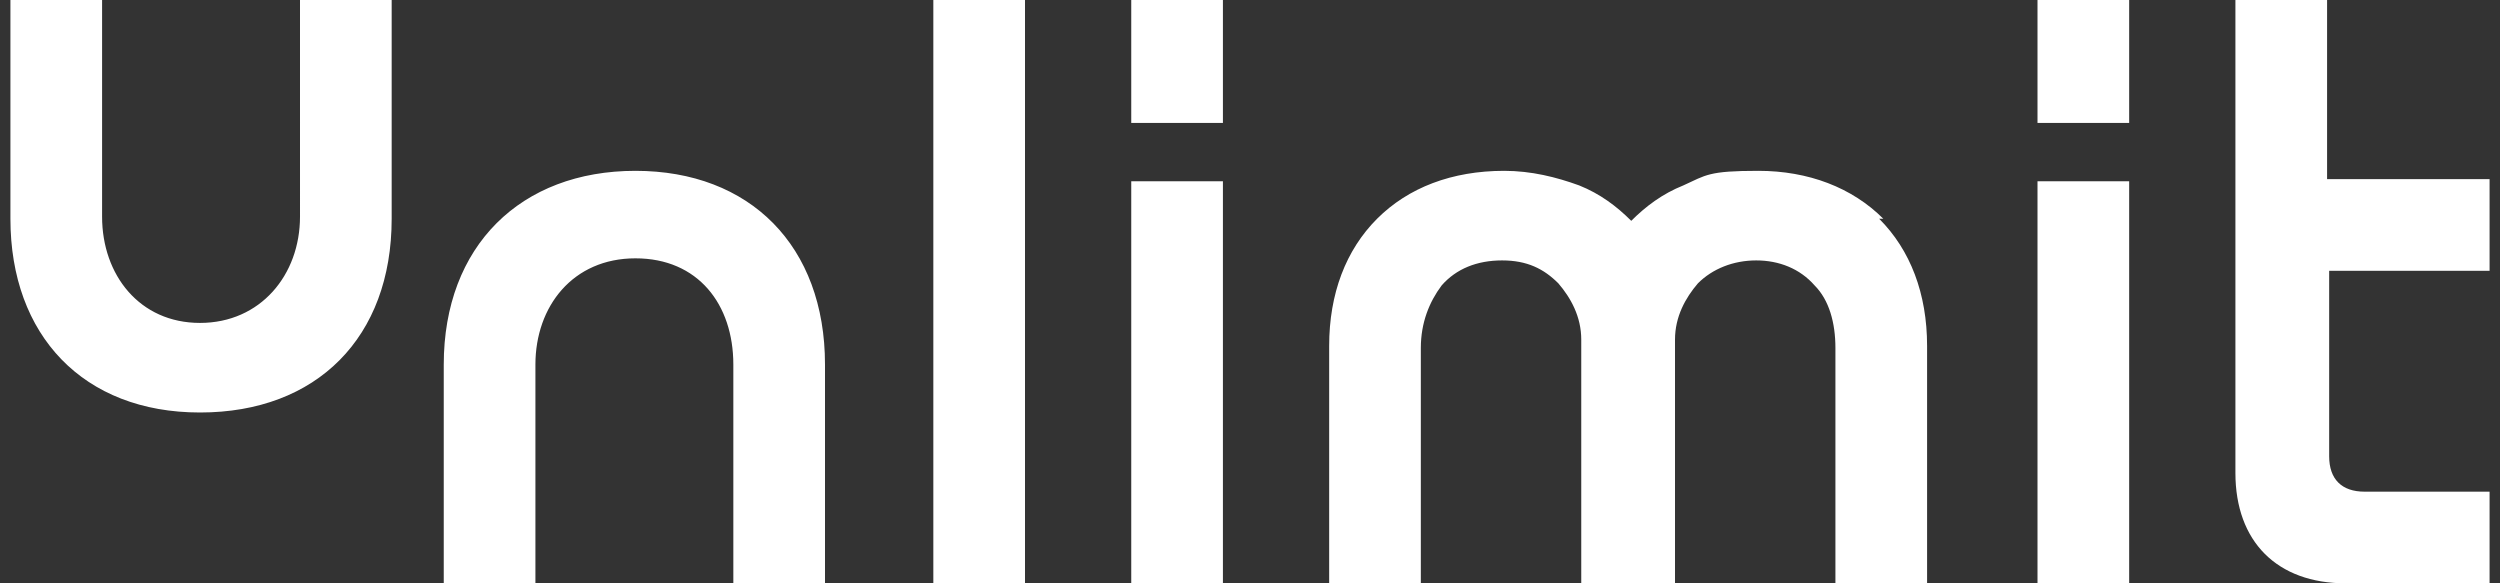 <svg xmlns="http://www.w3.org/2000/svg" viewBox="0 0 120 28"><rect x="0" y="0" width="120" height="28" fill="#333333" stroke="none"/><defs><style>      .cls-1 {        fill: #fff;        fill-rule: evenodd;      }    </style></defs><g><g id="Calque_1"><path class="cls-1" d="M.5,0h4.4v10.4c0,2.8,1.8,5.1,4.7,5.1s4.8-2.3,4.8-5.1V0h4.4v10.5c0,5.7-3.6,9.3-9.2,9.3S.5,16.1.5,10.5V0ZM49.2,0h-4.4v28h4.4V0ZM90.4,10.5c-1.5-1.5-3.6-2.3-6-2.3s-2.5.2-3.6.7c-1,.4-1.8,1-2.5,1.7-.7-.7-1.5-1.3-2.5-1.7-1.1-.4-2.3-.7-3.6-.7-2.5,0-4.6.8-6.1,2.3-1.5,1.5-2.3,3.6-2.3,6.1v11.4h4.4v-11.3c0-1.2.4-2.2,1-3,.7-.8,1.7-1.2,2.9-1.2s2,.4,2.7,1.1c.6.7,1.1,1.6,1.1,2.7v11.7h4.5v-11.7c0-1.1.5-2,1.1-2.7.7-.7,1.7-1.1,2.8-1.1s2.1.4,2.8,1.2c.7.7,1,1.8,1,3v11.3h4.4v-11.4c0-2.5-.8-4.6-2.3-6.1ZM58.7,5.9V0h-4.4v5.9h4.4ZM58.7,28V8.7h-4.4v19.3h4.4ZM102.2,0v5.9h-4.4V0h4.4ZM102.2,8.7v19.3h-4.4V8.7h4.4ZM111.7,13h7.8v-4.4h-7.8V0h-4.4v22.7c0,3.3,2,5.3,5.3,5.3h6.9v-4.4h-6c-1.1,0-1.7-.6-1.7-1.7v-8.9ZM35.2,28h4.4v-10.5c0-5.7-3.6-9.3-9.1-9.3s-9.2,3.6-9.2,9.3v10.5h4.4v-10.5c0-2.8,1.8-5.1,4.8-5.1s4.7,2.2,4.7,5.1v10.5Z"></path></g></g></svg>